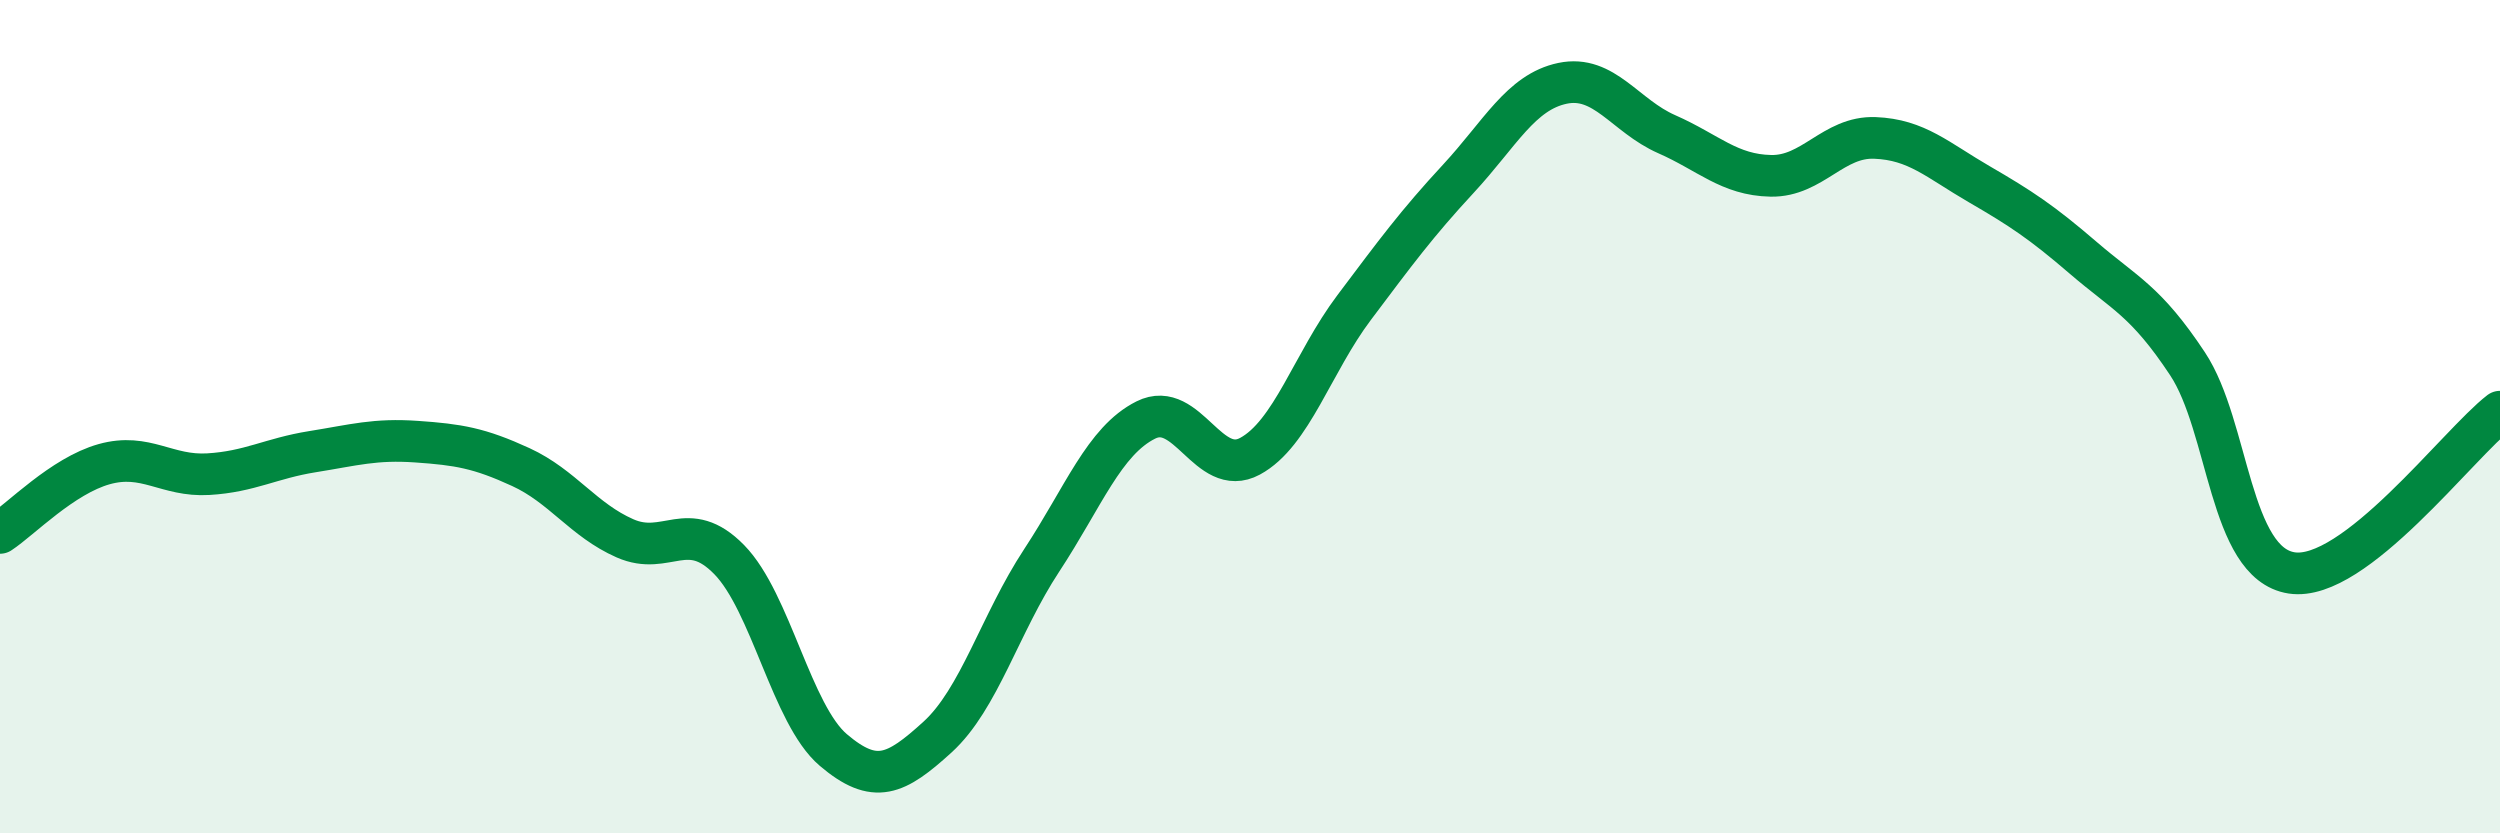 
    <svg width="60" height="20" viewBox="0 0 60 20" xmlns="http://www.w3.org/2000/svg">
      <path
        d="M 0,12.79 C 0.5,12.46 1.5,11.42 2.5,11.14 C 3.5,10.86 4,11.44 5,11.38 C 6,11.32 6.5,11 7.5,10.84 C 8.5,10.68 9,10.53 10,10.6 C 11,10.67 11.5,10.75 12.5,11.21 C 13.5,11.67 14,12.48 15,12.92 C 16,13.36 16.5,12.41 17.5,13.43 C 18.5,14.45 19,17.15 20,18 C 21,18.85 21.5,18.6 22.5,17.69 C 23.5,16.78 24,14.97 25,13.45 C 26,11.93 26.5,10.58 27.5,10.08 C 28.5,9.58 29,11.49 30,10.95 C 31,10.41 31.5,8.71 32.5,7.38 C 33.5,6.05 34,5.37 35,4.29 C 36,3.21 36.5,2.21 37.5,2 C 38.5,1.79 39,2.78 40,3.22 C 41,3.66 41.5,4.2 42.5,4.22 C 43.5,4.24 44,3.27 45,3.31 C 46,3.35 46.5,3.84 47.5,4.42 C 48.5,5 49,5.33 50,6.19 C 51,7.05 51.5,7.22 52.5,8.73 C 53.5,10.24 53.5,13.52 55,13.75 C 56.5,13.98 59,10.65 60,9.88L60 20L0 20Z"
        fill="#008740"
        opacity="0.1"
        stroke-linecap="round"
        stroke-linejoin="round"
      />
      <path
        d="M 0,12.79 C 0.5,12.46 1.5,11.42 2.5,11.14 C 3.5,10.86 4,11.44 5,11.38 C 6,11.32 6.5,11 7.5,10.84 C 8.5,10.68 9,10.53 10,10.6 C 11,10.67 11.5,10.75 12.5,11.21 C 13.5,11.67 14,12.48 15,12.92 C 16,13.36 16.5,12.41 17.5,13.43 C 18.5,14.45 19,17.15 20,18 C 21,18.85 21.5,18.6 22.5,17.69 C 23.5,16.78 24,14.97 25,13.45 C 26,11.93 26.5,10.58 27.5,10.08 C 28.5,9.58 29,11.49 30,10.95 C 31,10.41 31.5,8.71 32.5,7.38 C 33.5,6.05 34,5.37 35,4.29 C 36,3.21 36.5,2.21 37.5,2 C 38.5,1.79 39,2.78 40,3.22 C 41,3.66 41.5,4.2 42.5,4.22 C 43.5,4.24 44,3.27 45,3.31 C 46,3.35 46.5,3.84 47.5,4.42 C 48.5,5 49,5.33 50,6.19 C 51,7.05 51.5,7.22 52.5,8.73 C 53.5,10.24 53.5,13.52 55,13.75 C 56.5,13.98 59,10.65 60,9.88"
        stroke="#008740"
        stroke-width="1"
        fill="none"
        stroke-linecap="round"
        stroke-linejoin="round"
      />
    </svg>
  
